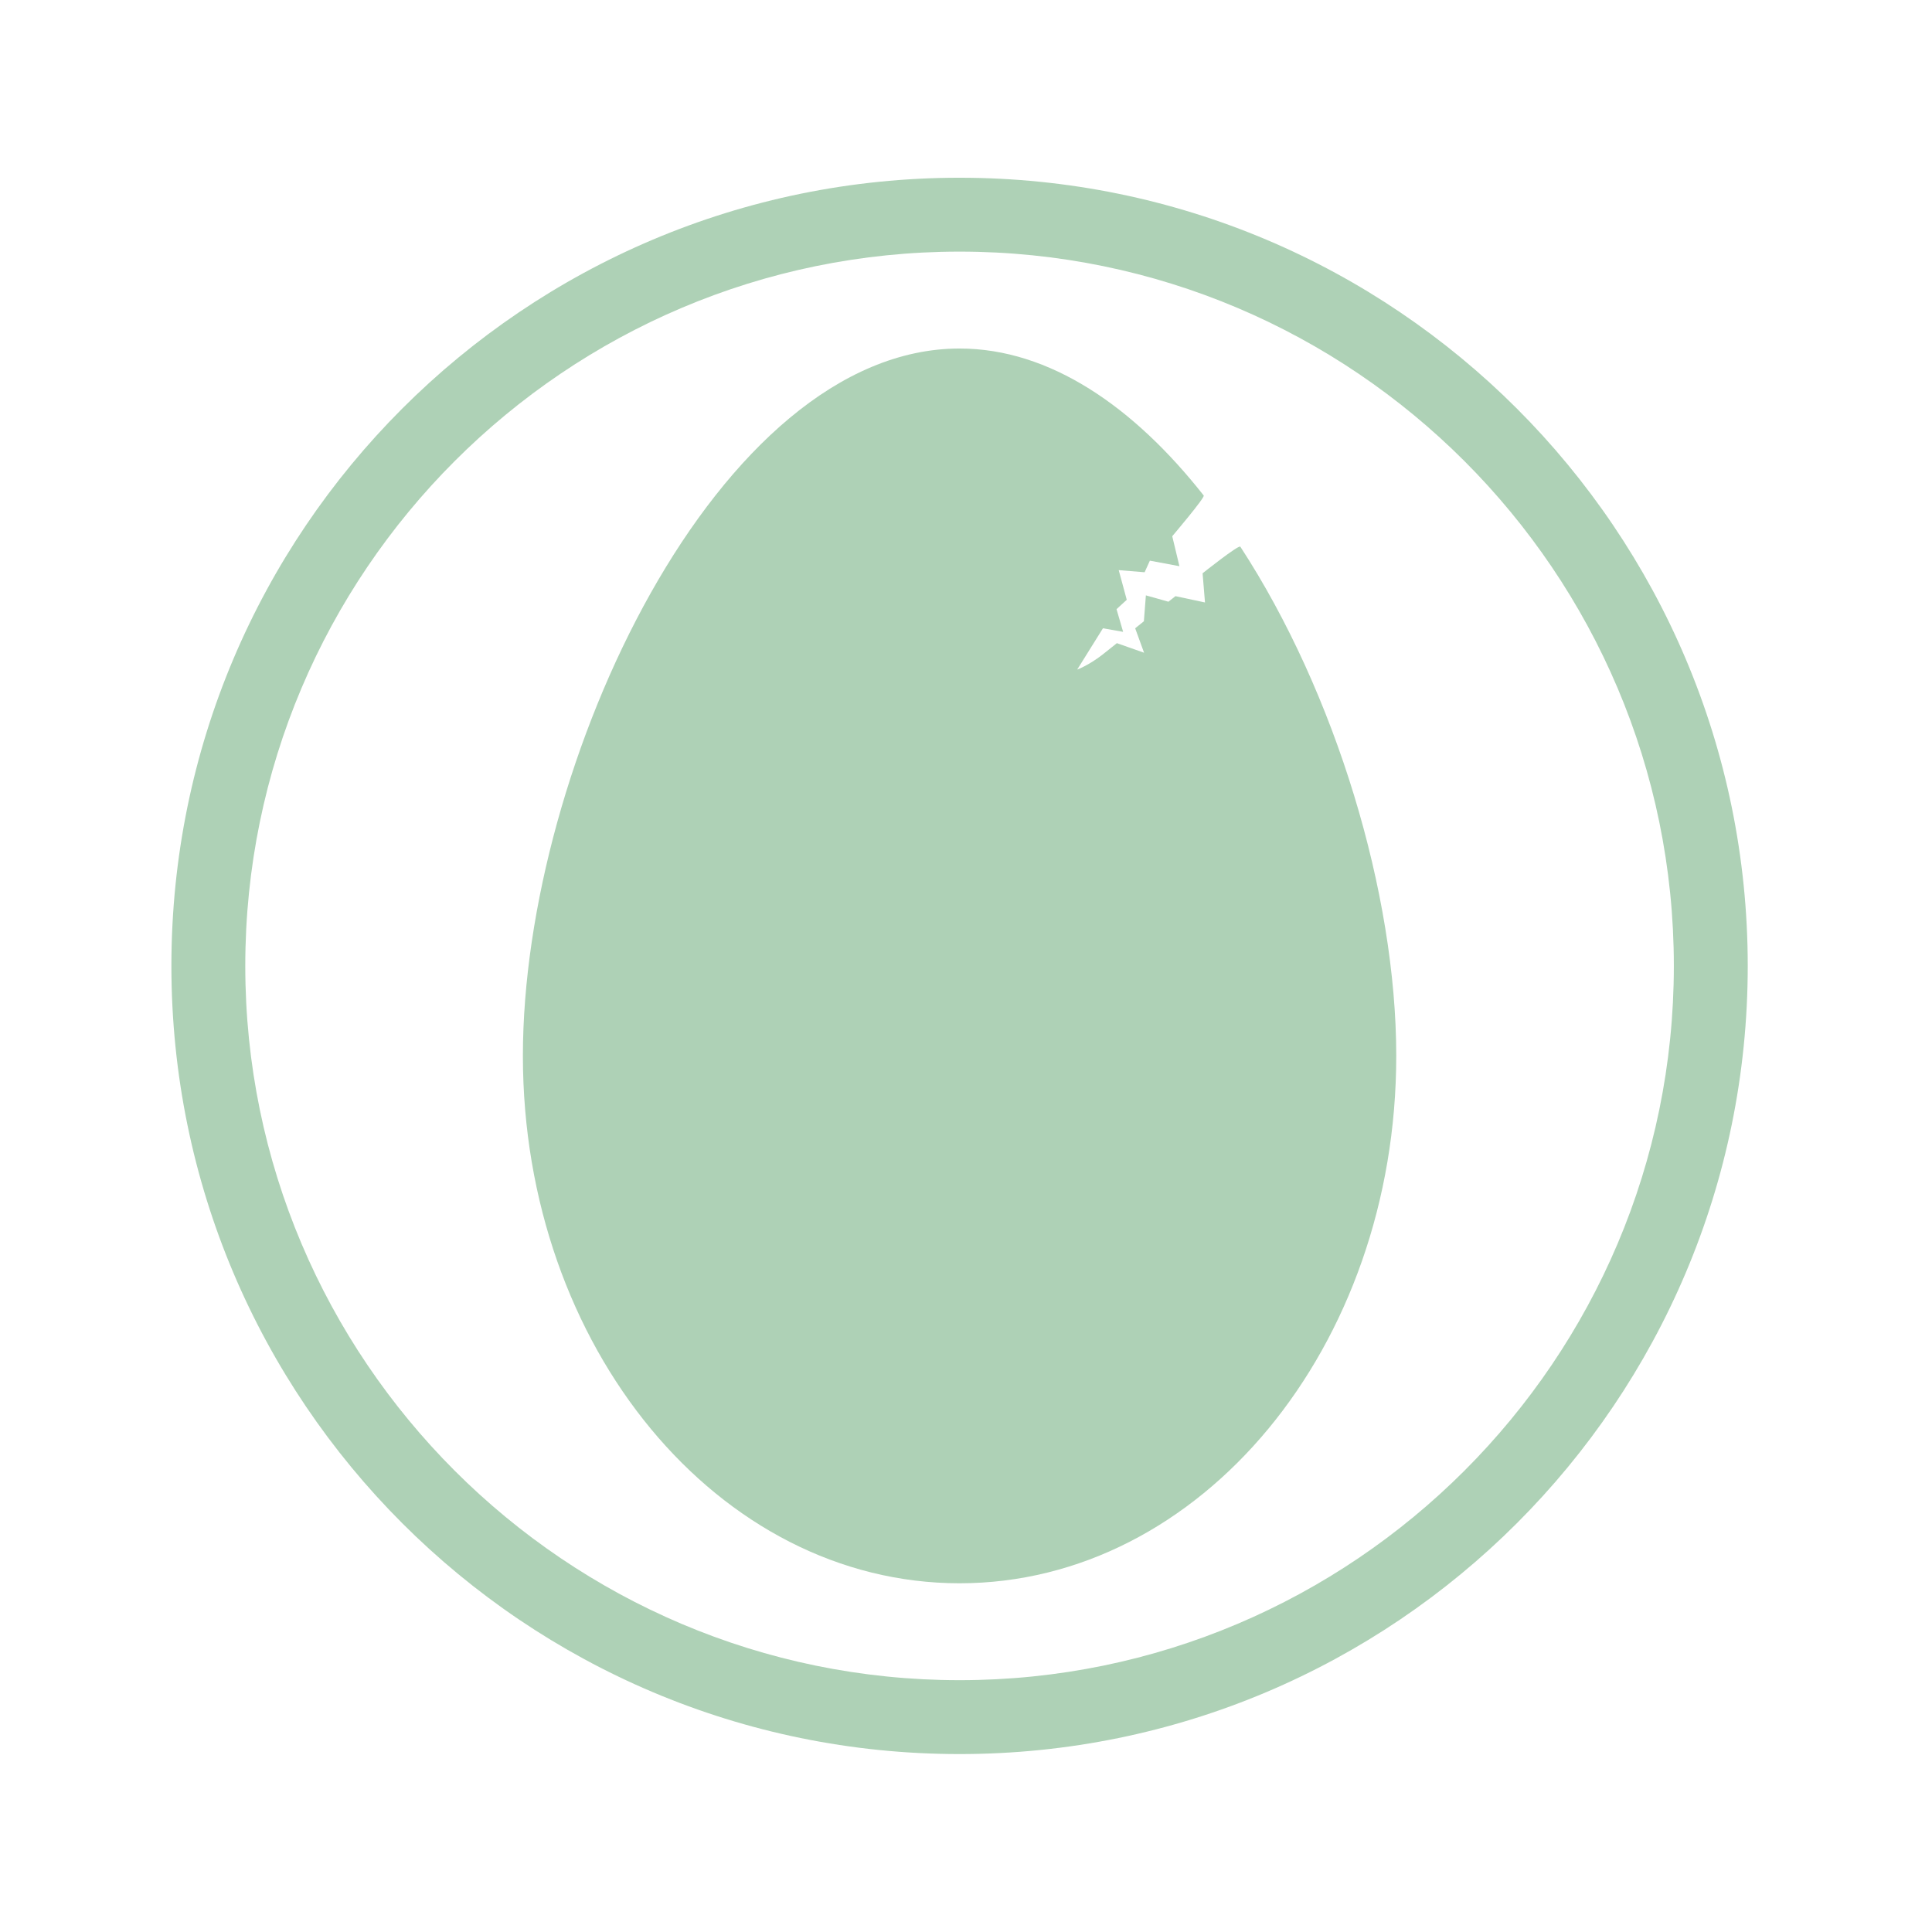 <?xml version="1.0" encoding="UTF-8" standalone="no"?>
<svg
   xmlns:dc="http://purl.org/dc/elements/1.1/"
   xmlns:cc="http://creativecommons.org/ns#"
   xmlns:rdf="http://www.w3.org/1999/02/22-rdf-syntax-ns#"
   xmlns:svg="http://www.w3.org/2000/svg"
   xmlns="http://www.w3.org/2000/svg"
   viewBox="0 0 125.013 125"
   height="125"
   width="125.013"
   xml:space="preserve"
   version="1.1"
   id="svg2"><defs
     id="defs6" /><g
     transform="matrix(1.25,0,0,-1.25,0,125)"
     id="g10"><g
       transform="scale(0.1,0.1)"
       id="g12"><path
         id="path14"
         style="fill:#aed1b6;fill-opacity:1;fill-rule:nonzero;stroke:none"
         d="m 722.77,453.461 c 0,-150.801 -101.207,-273.047 -226.051,-273.047 -124.844,0 -226.043,122.246 -226.043,273.047 0,150.797 101.199,366.125 226.043,366.125 46.816,0 90.308,-30.285 126.386,-76.086 0.786,-0.996 -16.292,-21.078 -16.292,-21.078 l 3.718,-15.512 -15.297,2.86 -2.714,-5.997 -13.411,1.094 4.161,-15.351 -5.297,-4.852 3.414,-11.734 -10.442,1.836 -13.332,-21.371 c 0,0 5.828,2.097 13.008,7.668 2.305,1.789 7.524,6.011 7.524,6.011 l 14.089,-4.961 -4.613,12.66 4.508,3.622 1.039,13.414 11.676,-3.286 3.625,2.879 15.297,-3.265 -1.243,15.101 c 0,0 18.762,14.965 19.547,13.758 49.336,-75.664 80.7,-179.594 80.7,-263.535" /><path
         id="path16"
         style="fill:#aed1b6;fill-opacity:1;fill-rule:nonzero;stroke:none"
         d="M 496.719,907.996 C 271.387,907.996 88.723,725.332 88.723,500 88.723,274.668 271.387,92.004 496.719,92.004 c 225.332,0 408.004,182.664 408.004,407.996 0,225.332 -182.672,407.996 -408.004,407.996 l 0,0 z m 0,-38.246 c 203.883,0 369.75,-165.867 369.75,-369.75 0,-203.883 -165.867,-369.75 -369.75,-369.75 -203.883,0 -369.75,165.867 -369.75,369.75 0,203.883 165.867,369.75 369.75,369.75" /></g></g></svg>
